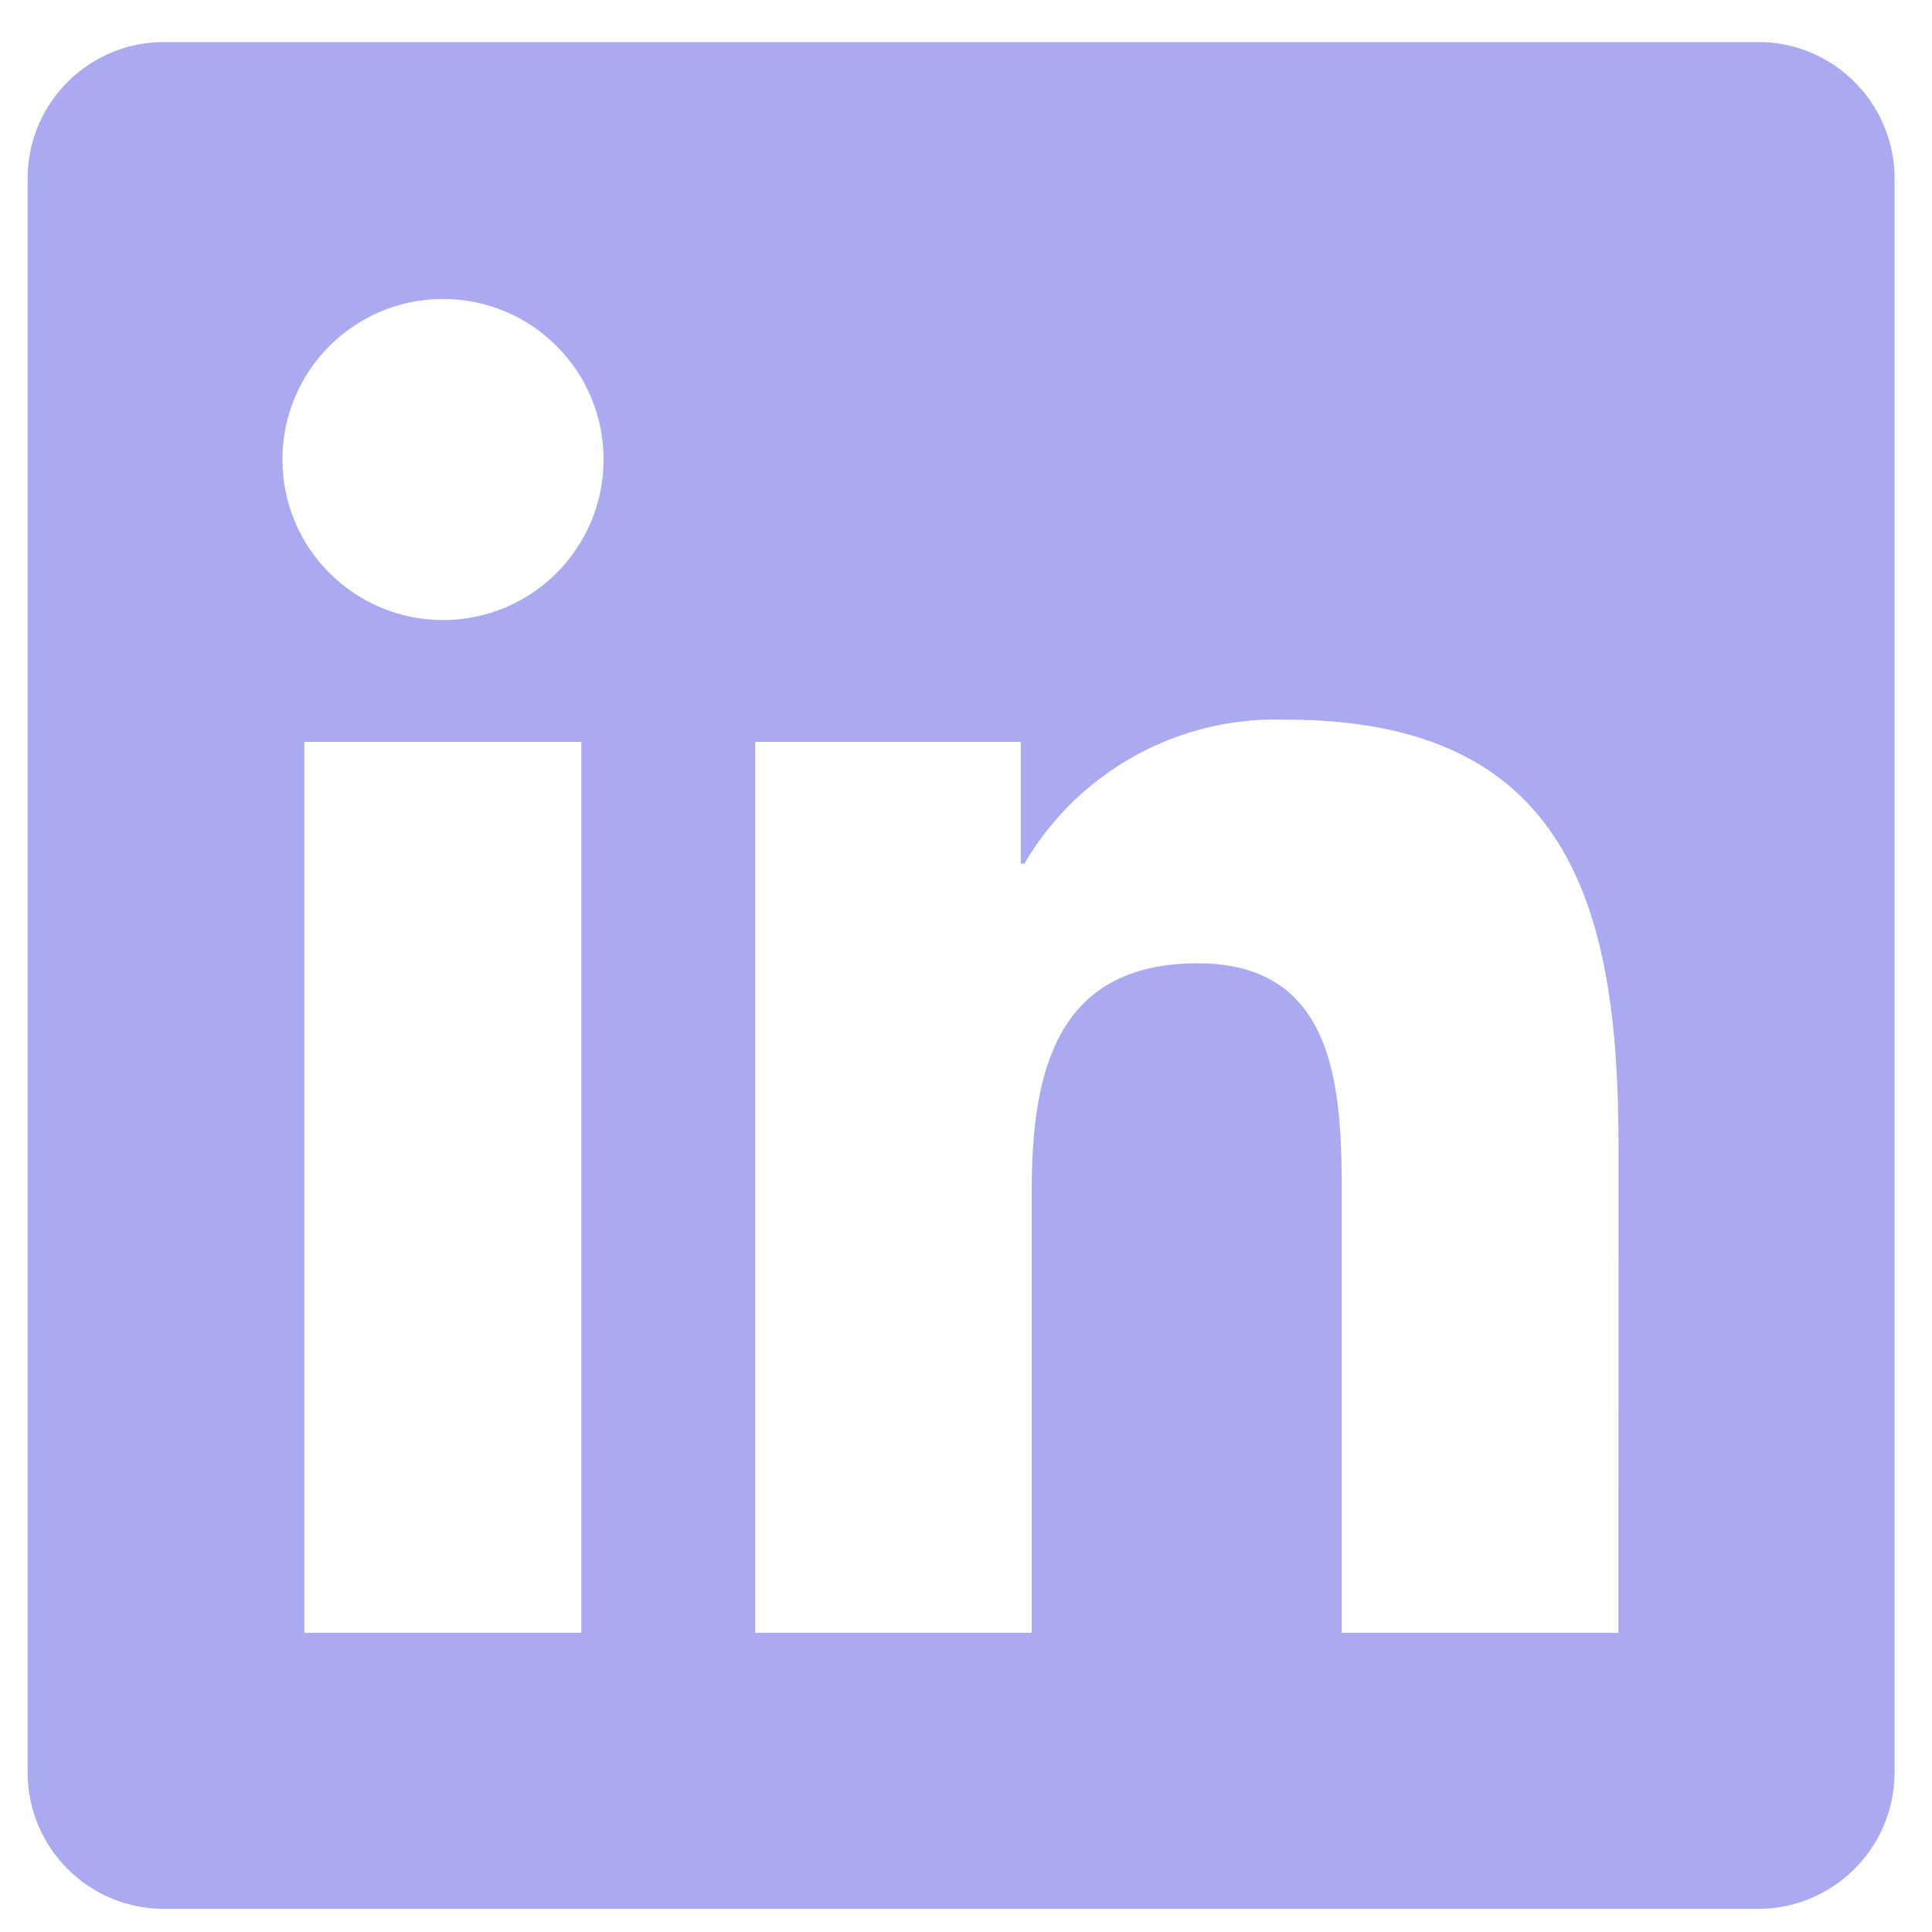 <svg width="32" height="32" viewBox="0 0 32 32" fill="none" xmlns="http://www.w3.org/2000/svg">
<g id="linkedin" clip-path="url(#clip0_3521_6573)">
<g id="Group">
<path id="Path_2520" d="M26.806 27.044H22.224V19.868C22.224 18.157 22.193 15.955 19.84 15.955C17.454 15.955 17.088 17.819 17.088 19.745V27.044H12.508V12.287H16.907V14.303H16.968C17.866 12.77 19.533 11.854 21.308 11.92C25.952 11.92 26.807 14.975 26.807 18.948L26.806 27.044ZM7.338 10.27C5.869 10.27 4.678 9.08 4.678 7.611C4.678 6.142 5.869 4.952 7.338 4.952C8.806 4.952 9.997 6.142 9.997 7.611C9.997 9.08 8.806 10.27 7.338 10.27ZM9.628 27.044H5.041V12.287H9.628V27.044ZM29.09 0.697H2.739C1.494 0.683 0.473 1.681 0.458 2.926V29.386C0.473 30.632 1.494 31.63 2.739 31.617H29.09C30.338 31.632 31.363 30.634 31.38 29.386V2.925C31.362 1.677 30.336 0.679 29.09 0.696" fill="#AAAAF0"/>
</g>
</g>
<defs>
<clipPath id="clip0_3521_6573">
<rect width="32" height="32" fill="white"/>
</clipPath>
</defs>
</svg>
